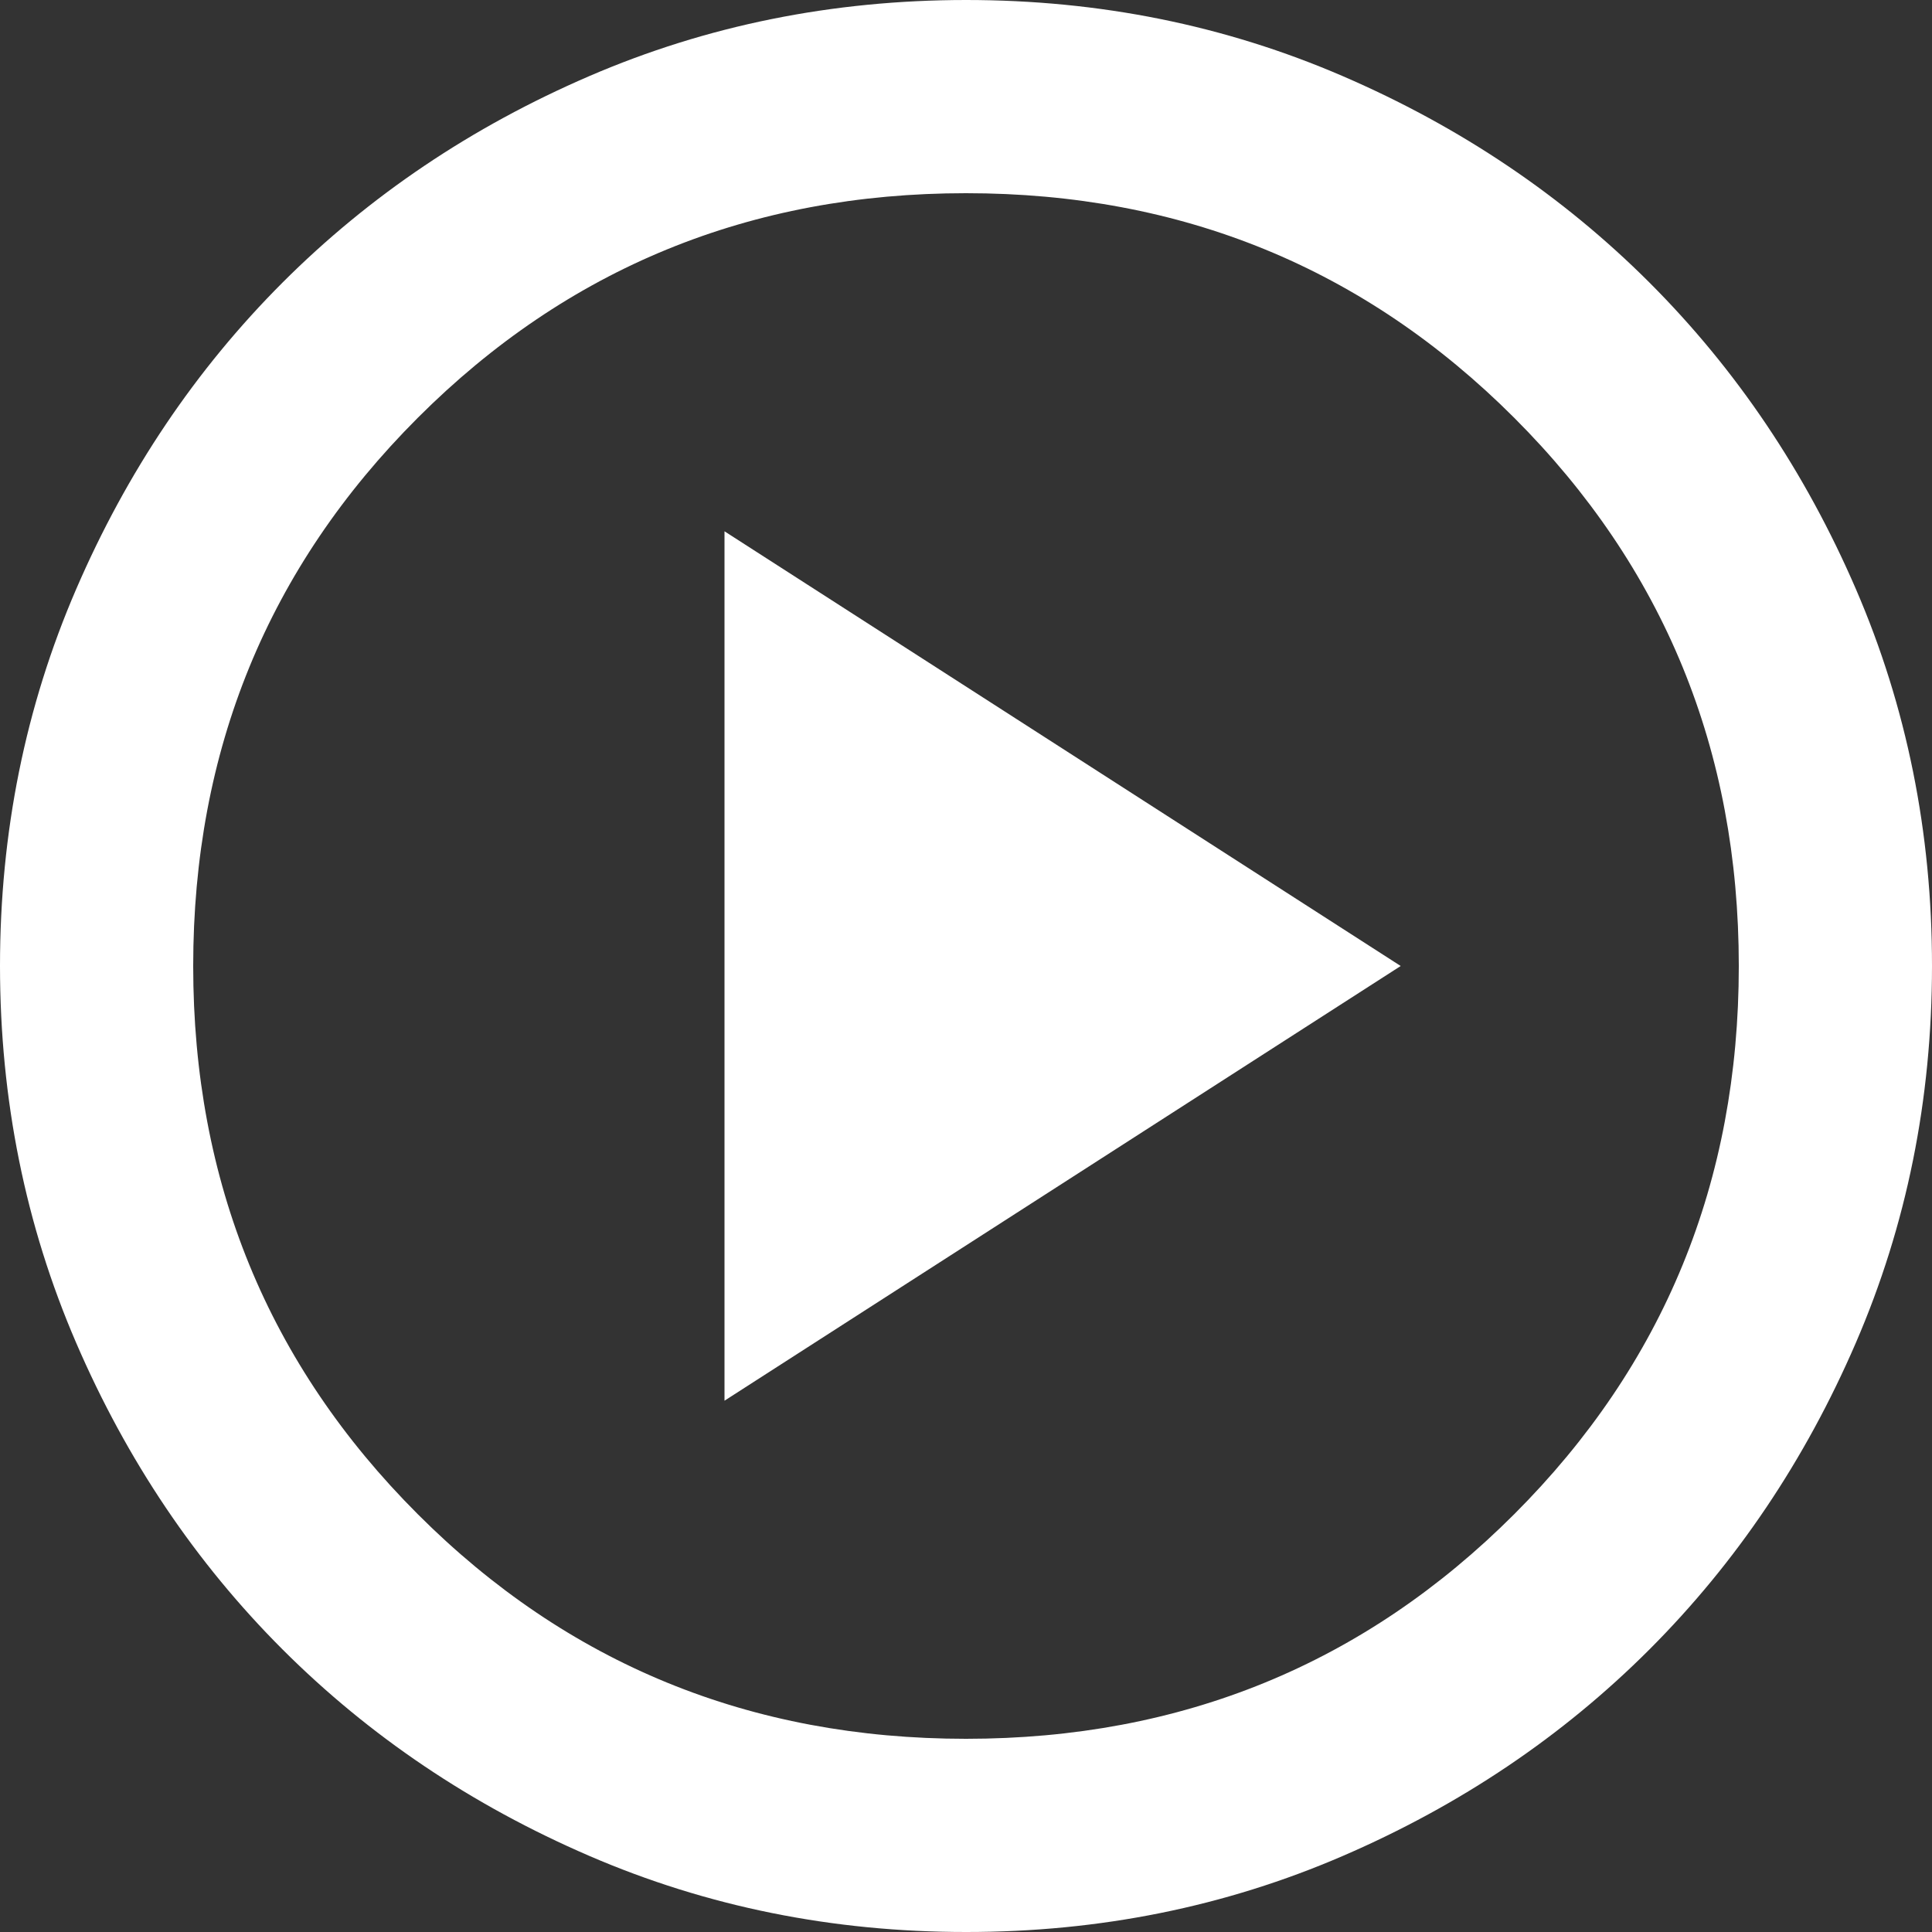 <svg width="120" height="120" viewBox="0 0 120 120" fill="none" xmlns="http://www.w3.org/2000/svg">
<rect x="0" y="0" width="120" height="120" fill="#333333" stroke="none"/>
<path id="Vector" d="M45 87L87 60L45 33V87ZM60 120C51.7 120 43.9 118.424 36.6 115.272C29.3 112.12 22.95 107.846 17.55 102.45C12.15 97.05 7.876 90.7 4.728 83.4C1.58 76.1 0.004 68.3 0 60C0 51.7 1.576 43.9 4.728 36.6C7.88 29.3 12.154 22.95 17.55 17.55C22.95 12.15 29.3 7.876 36.6 4.728C43.9 1.58 51.7 0.004 60 0C68.3 0 76.1 1.576 83.4 4.728C90.7 7.88 97.05 12.154 102.45 17.55C107.85 22.95 112.126 29.3 115.278 36.6C118.43 43.9 120.004 51.7 120 60C120 68.3 118.424 76.1 115.272 83.4C112.12 90.7 107.846 97.05 102.45 102.45C97.05 107.85 90.7 112.126 83.4 115.278C76.1 118.43 68.3 120.004 60 120ZM60 108C73.4 108 84.75 103.35 94.05 94.05C103.35 84.75 108 73.4 108 60C108 46.6 103.35 35.25 94.05 25.95C84.75 16.65 73.4 12 60 12C46.6 12 35.25 16.65 25.95 25.95C16.65 35.25 12 46.6 12 60C12 73.4 16.65 84.75 25.95 94.05C35.25 103.35 46.6 108 60 108Z" fill="white"/>
</svg>
